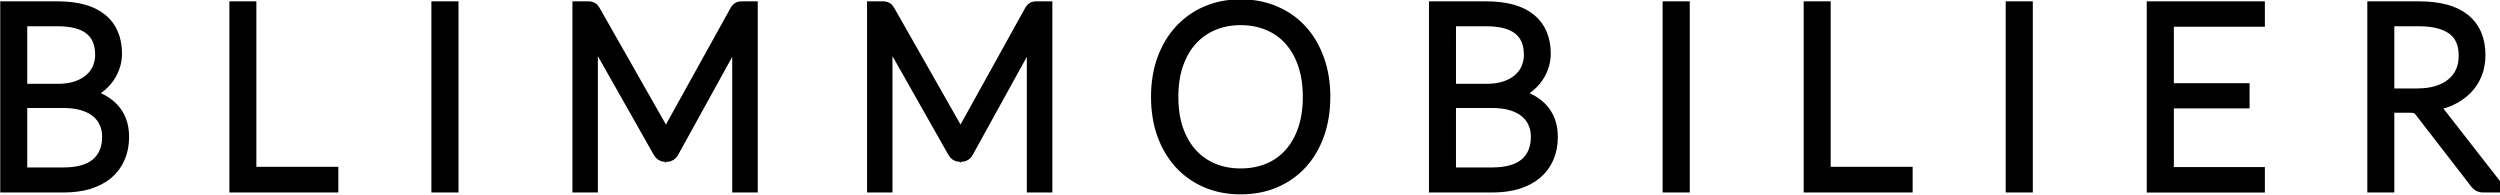 <?xml version="1.0" encoding="UTF-8" standalone="no"?>
<!-- Created with Inkscape (http://www.inkscape.org/) -->

<svg
   width="206.369mm"
   height="16.094mm"
   viewBox="0 0 206.369 16.094"
   version="1.1"
   id="svg1"
   xmlns="http://www.w3.org/2000/svg"
   xmlns:svg="http://www.w3.org/2000/svg">
  <defs
     id="defs1" />
  <g
     id="layer1"
     transform="translate(-37.278,-100.734)">
    <path
       d="m 38.281,114.863 v -14.411 h 4.145 q 1.232,0 2.129,0.244 0.906,0.244 1.497,0.723 0.591,0.468 0.876,1.151 0.295,0.682 0.295,1.548 0,0.57 -0.204,1.1 -0.194,0.53 -0.57,0.978 -0.377,0.448 -0.927,0.784 -0.54,0.326 -1.243,0.499 1.701,0.255 2.617,1.13 0.917,0.876 0.917,2.312 0,0.917 -0.326,1.65 -0.326,0.733 -0.947,1.243 -0.621,0.509 -1.528,0.784 -0.906,0.265 -2.057,0.265 z m 1.039,-6.905 v 6.07 h 3.616 q 1.905,0 2.872,-0.815 0.968,-0.825 0.968,-2.312 0,-0.682 -0.265,-1.222 -0.255,-0.55 -0.743,-0.927 -0.489,-0.387 -1.202,-0.591 -0.713,-0.204 -1.619,-0.204 z m 0,-0.764 h 3.127 q 0.998,0 1.701,-0.255 0.713,-0.255 1.161,-0.672 0.458,-0.418 0.672,-0.947 0.214,-0.53 0.214,-1.09 0,-1.456 -0.927,-2.2 -0.917,-0.754 -2.842,-0.754 h -3.106 z m 19.105,6.783 h 6.834 v 0.886 h -7.873 v -14.411 h 1.039 z m 16.854,0.886 h -1.049 v -14.411 h 1.049 z m 17.638,-4.196 q 0.153,0.285 0.265,0.611 0.061,-0.163 0.122,-0.316 0.071,-0.163 0.153,-0.306 l 5.663,-10.011 q 0.081,-0.132 0.163,-0.163 0.081,-0.031 0.224,-0.031 h 0.723 v 14.411 h -0.917 v -12.283 q 0,-0.265 0.031,-0.56 l -5.673,10.073 q -0.143,0.265 -0.407,0.265 H 93.1 q -0.255,0 -0.407,-0.265 l -5.826,-10.083 q 0.031,0.295 0.031,0.57 v 12.283 H 85.991 v -14.411 h 0.713 q 0.143,0 0.224,0.031 0.092,0.03 0.173,0.163 l 5.815,10.022 z m 24.564,0 q 0.153,0.285 0.265,0.611 0.061,-0.163 0.122,-0.316 0.071,-0.163 0.153,-0.306 l 5.663,-10.011 q 0.082,-0.132 0.163,-0.163 0.082,-0.031 0.224,-0.031 h 0.723 v 14.411 h -0.917 v -12.283 q 0,-0.265 0.031,-0.56 l -5.673,10.073 q -0.143,0.265 -0.407,0.265 h -0.163 q -0.255,0 -0.407,-0.265 l -5.826,-10.083 q 0.031,0.295 0.031,0.57 v 12.283 h -0.906 v -14.411 h 0.713 q 0.143,0 0.224,0.031 0.092,0.03 0.173,0.163 l 5.815,10.022 z m 30.491,-3.015 q 0,1.67 -0.499,3.035 -0.499,1.355 -1.405,2.322 -0.906,0.957 -2.169,1.487 -1.263,0.519 -2.801,0.519 -1.518,0 -2.78,-0.519 -1.263,-0.53 -2.169,-1.487 -0.906,-0.968 -1.416,-2.322 -0.499,-1.365 -0.499,-3.035 0,-1.66 0.499,-3.015 0.509,-1.365 1.416,-2.322 0.906,-0.968 2.169,-1.497 1.263,-0.53 2.78,-0.53 1.538,0 2.801,0.53 1.263,0.519 2.169,1.487 0.906,0.968 1.405,2.332 0.499,1.355 0.499,3.015 z m -1.08,0 q 0,-1.507 -0.418,-2.709 -0.418,-1.202 -1.181,-2.037 -0.754,-0.835 -1.823,-1.273 -1.069,-0.448 -2.373,-0.448 -1.283,0 -2.353,0.448 -1.059,0.438 -1.833,1.273 -0.764,0.835 -1.192,2.037 -0.418,1.202 -0.418,2.709 0,1.518 0.418,2.719 0.428,1.192 1.192,2.027 0.774,0.835 1.833,1.273 1.069,0.438 2.353,0.438 1.304,0 2.373,-0.438 1.069,-0.438 1.823,-1.273 0.764,-0.835 1.181,-2.027 0.418,-1.202 0.418,-2.719 z m 10.519,7.211 v -14.411 h 4.145 q 1.232,0 2.129,0.244 0.906,0.244 1.497,0.723 0.591,0.468 0.876,1.151 0.295,0.682 0.295,1.548 0,0.57 -0.204,1.1 -0.194,0.53 -0.57,0.978 -0.377,0.448 -0.927,0.784 -0.54,0.326 -1.243,0.499 1.701,0.255 2.617,1.13 0.917,0.876 0.917,2.312 0,0.917 -0.326,1.65 -0.326,0.733 -0.947,1.243 -0.621,0.509 -1.528,0.784 -0.906,0.265 -2.057,0.265 z m 1.039,-6.905 v 6.07 h 3.616 q 1.905,0 2.872,-0.815 0.968,-0.825 0.968,-2.312 0,-0.682 -0.265,-1.222 -0.255,-0.55 -0.743,-0.927 -0.489,-0.387 -1.202,-0.591 -0.713,-0.204 -1.619,-0.204 z m 0,-0.764 h 3.127 q 0.998,0 1.701,-0.255 0.713,-0.255 1.161,-0.672 0.458,-0.418 0.672,-0.947 0.214,-0.53 0.214,-1.09 0,-1.456 -0.927,-2.2 -0.917,-0.754 -2.841,-0.754 h -3.106 z m 19.492,7.669 h -1.049 v -14.411 h 1.049 z m 11.751,-0.886 h 6.834 v 0.886 h -7.873 v -14.411 h 1.039 z m 16.854,0.886 h -1.049 v -14.411 h 1.049 z m 19.349,-14.411 v 0.866 h -7.588 v 5.826 h 6.314 v 0.845 h -6.314 v 6.009 h 7.588 v 0.866 h -8.637 v -14.411 z m 10.794,7.893 v 6.518 h -1.039 v -14.411 h 3.677 q 2.495,0 3.728,0.968 1.232,0.957 1.232,2.821 0,0.825 -0.285,1.507 -0.285,0.682 -0.825,1.202 -0.53,0.509 -1.283,0.845 -0.754,0.326 -1.701,0.428 0.244,0.153 0.438,0.407 l 4.96,6.233 h -0.906 q -0.163,0 -0.285,-0.061 -0.112,-0.061 -0.224,-0.204 l -4.614,-5.846 q -0.173,-0.224 -0.377,-0.316 -0.194,-0.092 -0.611,-0.092 z m 0,-0.774 h 2.505 q 0.957,0 1.711,-0.224 0.764,-0.234 1.283,-0.662 0.53,-0.428 0.805,-1.029 0.275,-0.601 0.275,-1.355 0,-1.538 -1.008,-2.281 -1.008,-0.743 -2.933,-0.743 h -2.638 z"
       id="text1"
       style="font-weight:300;font-size:20.369px;line-height:0;font-family:Lato;-inkscape-font-specification:'Lato, Light';letter-spacing:1.058px;stroke:#000000;stroke-width:1.212;stroke-linecap:square"
       transform="scale(0.99,1.01)"
       aria-label="B L I M M O B I L I E R" />
  </g>
</svg>

